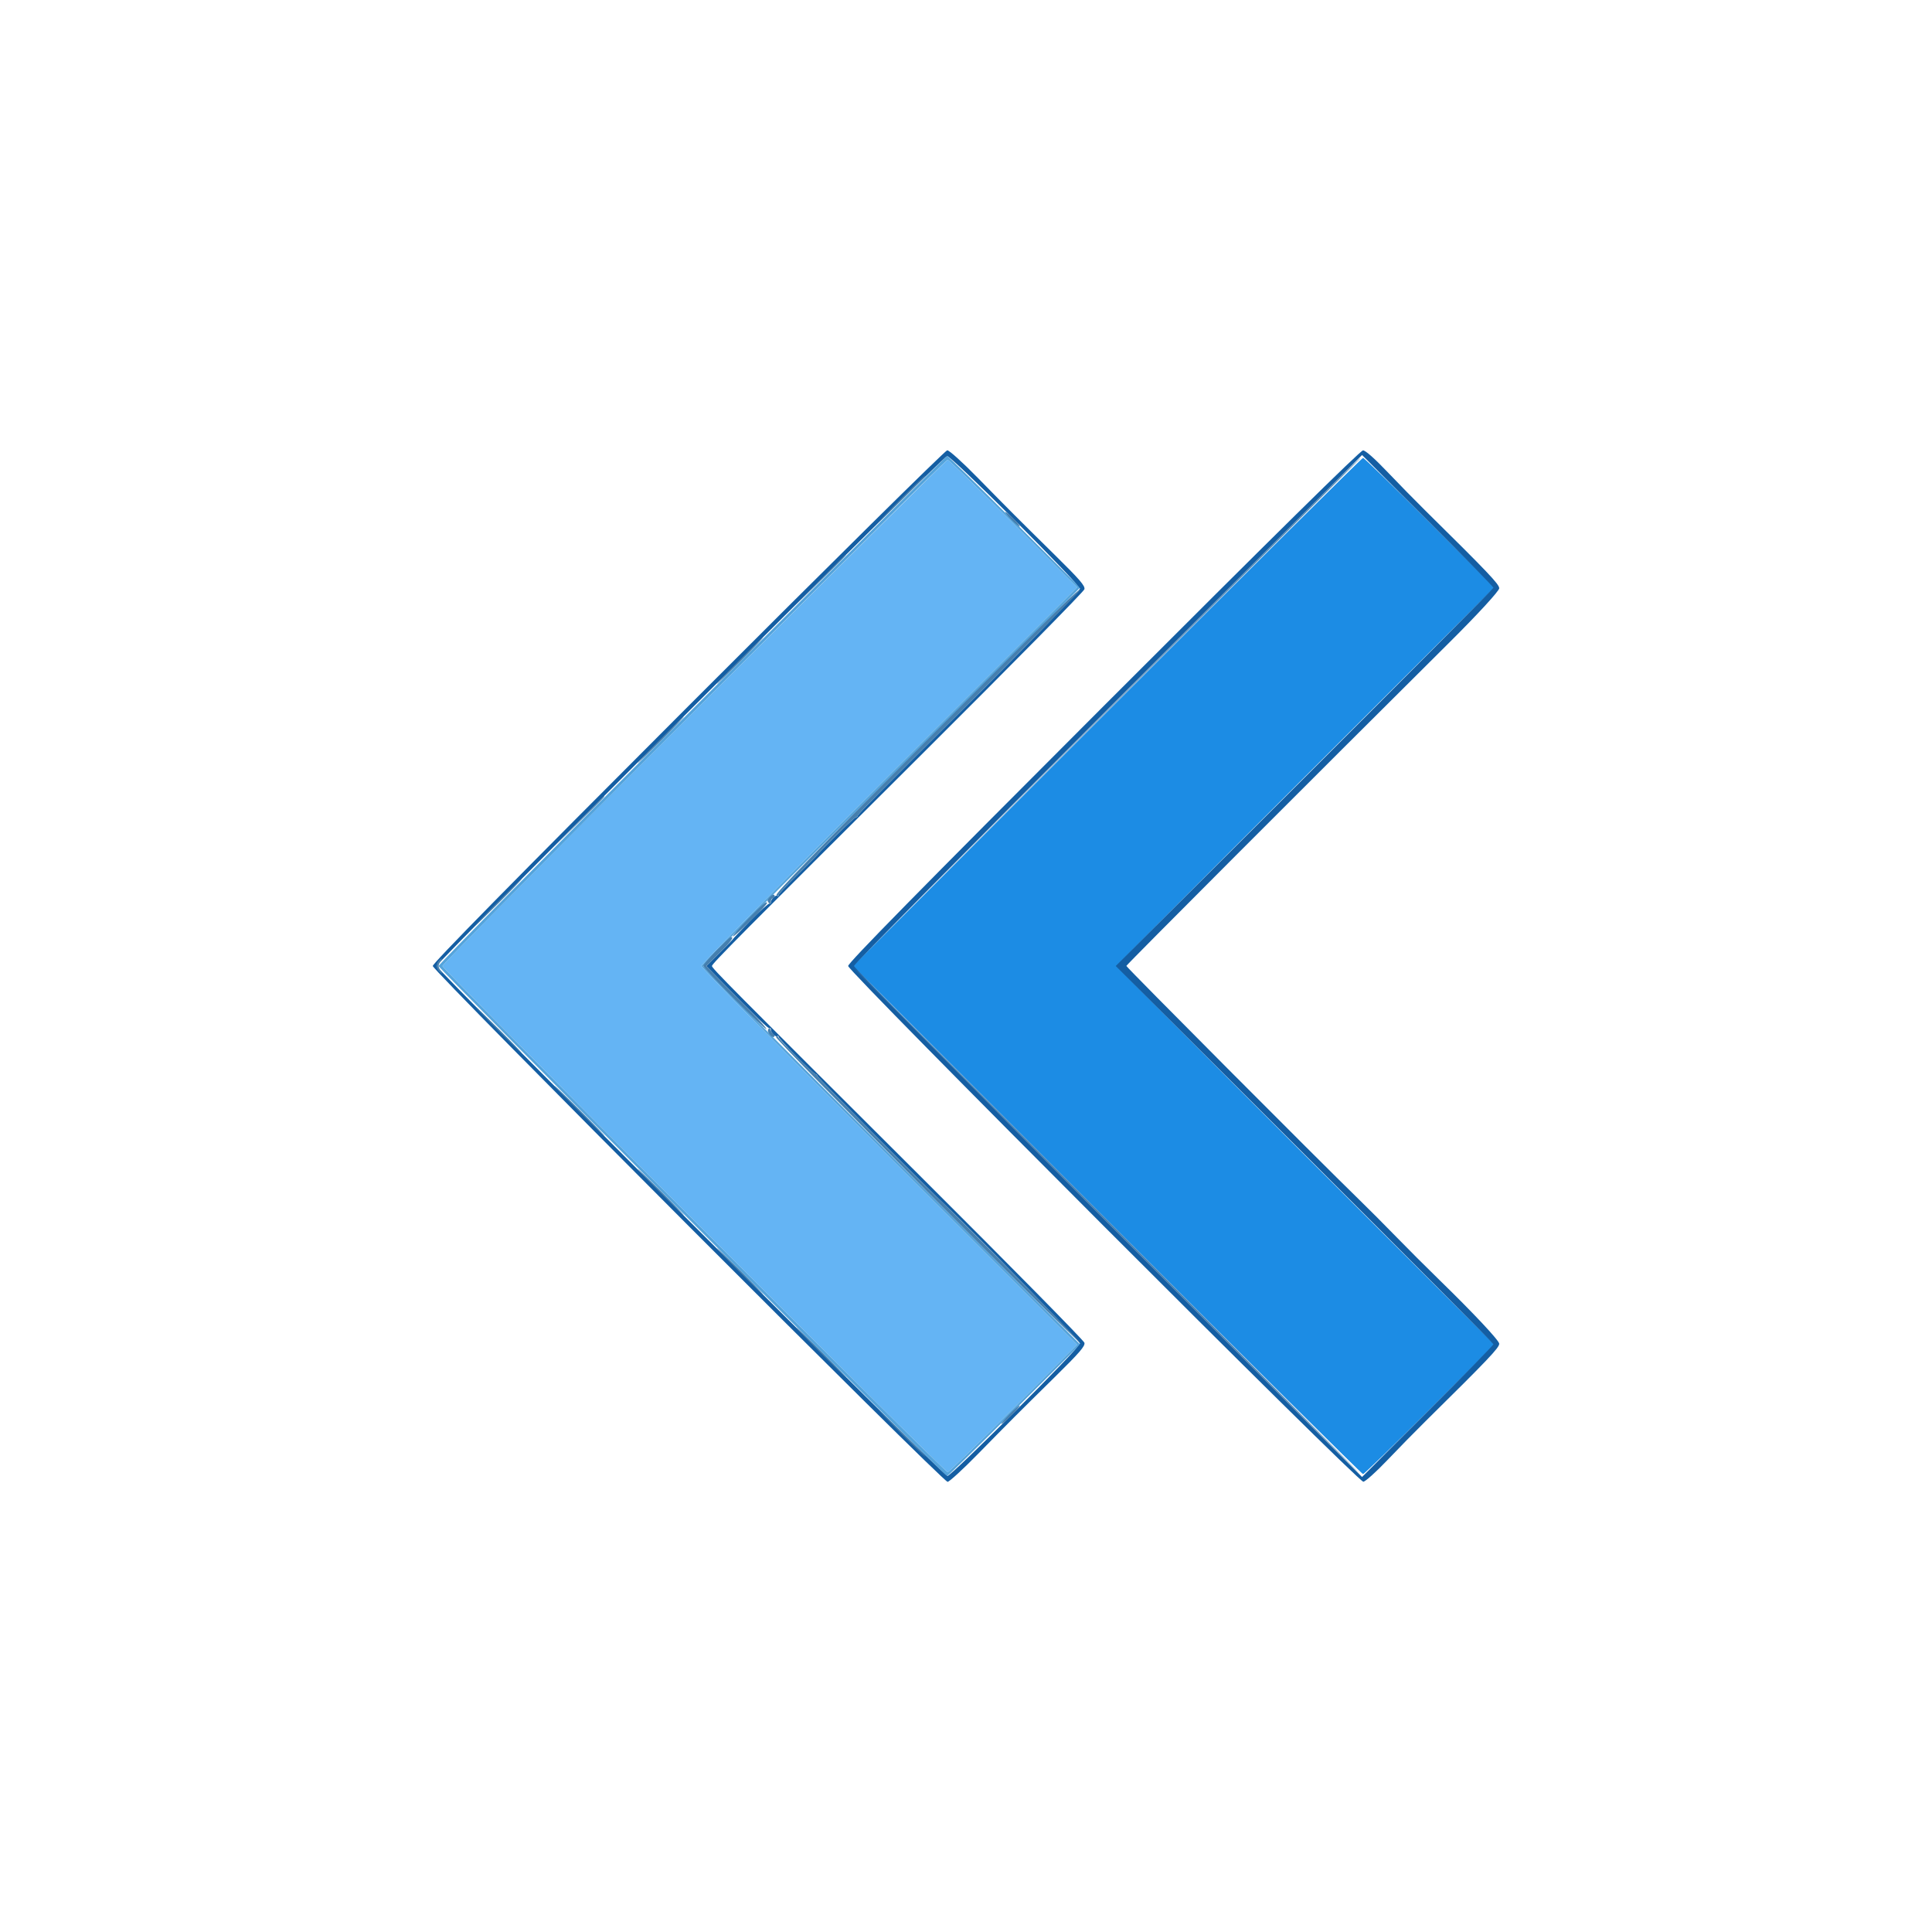 <svg id="svg" version="1.1" xmlns="http://www.w3.org/2000/svg" xmlns:xlink="http://www.w3.org/1999/xlink" width="400" height="400" viewBox="0, 0, 400,400"><g id="svgg"><path id="path0" d="M229.200 147.400 L 176.601 200.000 229.200 252.600 C 258.129 281.530,281.980 305.200,282.202 305.200 C 282.423 305.200,288.633 299.167,296.002 291.793 L 309.400 278.387 270.300 239.317 C 248.795 217.829,231.200 200.132,231.200 199.991 C 231.200 199.851,248.795 182.159,270.300 160.676 L 309.400 121.616 296.002 108.208 C 288.633 100.834,282.423 94.800,282.202 94.800 C 281.980 94.800,258.129 118.470,229.200 147.400 " stroke="none" fill="#1c8ce4" fill-rule="evenodd"></path><path id="path1" d="M143.699 147.301 C 115.045 175.956,91.600 199.671,91.600 200.001 C 91.600 200.657,195.549 304.800,196.203 304.800 C 196.424 304.800,202.543 298.860,209.801 291.599 L 222.997 278.398 184.098 239.498 C 162.704 218.103,145.200 200.329,145.200 200.000 C 145.200 199.671,162.704 181.897,184.098 160.502 L 222.997 121.602 209.801 108.401 C 202.543 101.140,196.423 95.200,196.202 95.200 C 195.980 95.200,172.354 118.645,143.699 147.301 " stroke="none" fill="#64b4f4" fill-rule="evenodd"></path><path id="path2" d="M143.299 146.901 C 114.425 175.776,90.800 199.671,90.800 200.001 C 90.800 200.581,195.509 305.600,196.087 305.600 C 196.244 305.600,202.508 299.467,210.006 291.970 L 223.641 278.340 184.620 239.370 C 163.159 217.937,145.600 200.219,145.600 199.997 C 145.600 199.775,163.160 182.059,184.622 160.626 L 223.643 121.659 210.012 108.029 C 202.515 100.533,196.250 94.400,196.090 94.400 C 195.930 94.400,172.174 118.025,143.299 146.901 M209.801 108.401 L 222.997 121.602 184.098 160.502 C 162.704 181.897,145.200 199.671,145.200 200.000 C 145.200 200.329,162.704 218.103,184.098 239.498 L 222.997 278.398 209.801 291.599 C 202.543 298.860,196.424 304.800,196.203 304.800 C 195.549 304.800,91.600 200.657,91.600 200.001 C 91.600 199.345,195.547 95.200,196.202 95.200 C 196.423 95.200,202.543 101.140,209.801 108.401 " stroke="none" fill="#54a4dc" fill-rule="evenodd"></path><path id="path3" d="M142.500 146.205 C 105.808 182.935,89.600 199.417,89.600 200.000 C 89.600 201.006,195.184 306.800,196.188 306.800 C 196.536 306.800,199.336 304.235,202.410 301.100 C 209.512 293.857,210.446 292.923,218.269 285.221 C 223.545 280.027,224.698 278.695,224.516 278.000 C 224.393 277.531,208.999 261.904,190.306 243.273 C 151.159 204.257,147.400 200.466,147.400 199.999 C 147.400 199.532,153.406 193.474,191.496 155.528 C 209.534 137.559,224.392 122.472,224.515 122.002 C 224.698 121.305,223.552 119.980,218.269 114.779 C 210.446 107.077,209.512 106.143,202.410 98.900 C 199.215 95.642,196.516 93.211,196.110 93.226 C 195.720 93.240,171.595 117.081,142.500 146.205 M228.500 146.175 C 189.915 184.785,175.600 199.350,175.600 200.000 C 175.600 201.157,281.140 306.812,282.260 306.777 C 282.667 306.764,284.890 304.770,287.200 302.346 C 289.510 299.923,293.074 296.288,295.120 294.270 C 308.092 281.472,310.400 279.046,310.400 278.206 C 310.400 277.551,305.109 271.910,298.040 265.028 C 295.312 262.373,291.262 258.327,289.040 256.037 C 286.818 253.747,283.316 250.237,281.259 248.237 C 272.850 240.062,233.200 200.251,233.200 199.982 C 233.200 199.760,272.179 160.730,300.138 132.957 C 305.941 127.192,310.400 122.341,310.400 121.794 C 310.400 120.954,308.092 118.528,295.120 105.730 C 293.074 103.712,289.510 100.077,287.200 97.654 C 284.601 94.927,282.695 93.245,282.200 93.243 C 281.668 93.241,263.659 110.992,228.500 146.175 M210.194 107.814 C 217.567 115.192,223.600 121.507,223.600 121.847 C 223.600 122.318,211.923 134.357,199.204 147.000 C 183.157 162.950,177.600 168.571,177.600 168.852 C 177.600 169.043,177.422 169.200,177.205 169.200 C 176.888 169.200,170.896 175.051,168.936 177.274 C 168.681 177.563,166.836 179.404,164.836 181.364 C 162.836 183.324,161.200 185.109,161.200 185.331 C 161.200 185.552,161.089 185.622,160.952 185.486 C 160.642 185.176,159.600 186.185,159.600 186.795 C 159.600 187.044,159.465 187.172,159.300 187.080 C 159.135 186.988,157.347 188.597,155.327 190.656 C 153.308 192.715,151.704 194.400,151.764 194.400 C 151.824 194.400,150.605 195.663,149.054 197.207 L 146.236 200.015 149.018 202.865 C 156.784 210.823,159.149 213.118,159.364 212.903 C 159.494 212.773,159.600 212.890,159.600 213.162 C 159.600 213.805,160.631 214.836,160.952 214.514 C 161.089 214.378,161.200 214.443,161.200 214.658 C 161.200 215.126,168.411 222.400,168.876 222.400 C 169.054 222.400,169.200 222.569,169.200 222.775 C 169.200 223.043,192.426 246.454,196.115 249.905 C 200.785 254.273,223.600 277.730,223.600 278.162 C 223.600 278.986,196.959 305.600,196.135 305.600 C 195.379 305.600,90.400 200.754,90.400 200.000 C 90.400 199.228,195.305 94.429,196.094 94.414 C 196.482 94.406,202.684 100.300,210.194 107.814 M309.200 121.684 C 309.200 121.842,291.605 139.528,270.100 160.986 L 231.000 200.001 270.100 239.014 C 291.605 260.471,309.200 278.157,309.200 278.316 C 309.200 278.474,303.080 284.722,295.601 292.199 L 282.001 305.794 229.401 253.199 C 200.470 224.272,176.800 200.332,176.800 200.000 C 176.800 199.668,200.470 175.728,229.401 146.801 L 282.001 94.206 295.601 107.801 C 303.080 115.278,309.200 121.525,309.200 121.684 " stroke="none" fill="#145ea3" fill-rule="evenodd"></path><path id="path4" d="M228.999 147.300 L 176.600 199.800 229.100 147.401 C 257.975 118.581,281.600 94.956,281.600 94.901 C 281.600 94.621,277.715 98.491,228.999 147.300 M186.600 103.200 C 183.967 105.840,181.903 108.000,182.013 108.000 C 182.123 108.000,184.367 105.840,187.000 103.200 C 189.633 100.560,191.697 98.400,191.587 98.400 C 191.477 98.400,189.233 100.560,186.600 103.200 M209.393 107.593 C 210.248 108.469,211.023 109.111,211.114 109.019 C 211.319 108.814,208.540 106.000,208.132 106.000 C 207.970 106.000,208.537 106.717,209.393 107.593 M169.794 120.100 L 164.600 125.400 169.900 120.206 C 174.823 115.381,175.381 114.800,175.094 114.800 C 175.036 114.800,172.651 117.185,169.794 120.100 M191.663 153.494 C 169.022 176.176,160.448 185.008,160.763 185.323 C 161.053 185.613,161.200 185.619,161.200 185.344 C 161.200 185.115,162.836 183.324,164.836 181.364 C 166.836 179.404,168.681 177.563,168.936 177.274 C 170.896 175.051,176.888 169.200,177.205 169.200 C 177.422 169.200,177.600 169.043,177.600 168.852 C 177.600 168.571,183.157 162.950,199.204 147.000 C 207.227 139.025,223.600 122.403,223.600 122.233 C 223.600 121.567,220.635 124.470,191.663 153.494 M153.000 136.800 C 150.367 139.440,148.303 141.600,148.413 141.600 C 148.523 141.600,150.767 139.440,153.400 136.800 C 156.033 134.160,158.097 132.000,157.987 132.000 C 157.877 132.000,155.633 134.160,153.000 136.800 M136.600 153.200 C 133.967 155.840,131.903 158.000,132.013 158.000 C 132.123 158.000,134.367 155.840,137.000 153.200 C 139.633 150.560,141.697 148.400,141.587 148.400 C 141.477 148.400,139.233 150.560,136.600 153.200 M119.794 170.100 L 114.600 175.400 119.900 170.206 C 124.823 165.381,125.381 164.800,125.094 164.800 C 125.036 164.800,122.651 167.185,119.794 170.100 M103.000 186.800 C 100.367 189.440,98.303 191.600,98.413 191.600 C 98.523 191.600,100.767 189.440,103.400 186.800 C 106.033 184.160,108.097 182.000,107.987 182.000 C 107.877 182.000,105.633 184.160,103.000 186.800 M159.253 185.848 C 158.851 186.304,158.824 186.584,159.153 186.913 C 159.482 187.242,159.600 187.181,159.600 186.680 C 159.600 186.306,159.780 186.000,160.000 186.000 C 160.220 186.000,160.400 185.820,160.400 185.600 C 160.400 185.023,159.885 185.134,159.253 185.848 M154.864 190.262 C 153.029 192.132,151.629 193.763,151.753 193.886 C 151.963 194.096,158.800 187.406,158.800 186.990 C 158.800 186.424,157.877 187.192,154.864 190.262 M148.300 196.824 C 146.815 198.334,145.600 199.746,145.600 199.960 C 145.600 200.496,158.401 213.332,158.668 213.065 C 158.786 212.947,157.289 211.248,155.341 209.289 C 153.394 207.329,150.548 204.441,149.018 202.870 L 146.236 200.015 149.053 197.209 C 151.511 194.760,152.107 193.894,151.233 194.039 C 151.105 194.060,149.785 195.313,148.300 196.824 M90.880 198.880 C 90.203 199.557,90.284 200.606,91.064 201.251 C 91.672 201.754,91.681 201.724,91.168 200.900 C 90.714 200.171,90.702 199.848,91.107 199.200 C 91.673 198.294,91.587 198.173,90.880 198.880 M229.000 252.800 C 257.819 281.620,281.489 305.200,281.599 305.200 C 281.709 305.200,258.219 281.620,229.400 252.800 C 200.581 223.980,176.911 200.400,176.801 200.400 C 176.691 200.400,200.181 223.980,229.000 252.800 M103.000 213.200 C 105.633 215.840,107.877 218.000,107.987 218.000 C 108.097 218.000,106.033 215.840,103.400 213.200 C 100.767 210.560,98.523 208.400,98.413 208.400 C 98.303 208.400,100.367 210.560,103.000 213.200 M159.048 213.123 C 158.715 213.661,159.881 215.052,160.307 214.626 C 160.456 214.478,160.384 214.231,160.148 214.078 C 159.913 213.925,159.636 213.539,159.533 213.220 C 159.394 212.788,159.270 212.763,159.048 213.123 M160.661 214.702 C 160.374 215.165,223.129 278.204,223.504 277.829 C 223.637 277.696,199.306 252.891,196.115 249.905 C 192.426 246.454,169.200 223.043,169.200 222.775 C 169.200 222.569,169.054 222.400,168.876 222.400 C 168.481 222.400,161.281 215.243,161.085 214.656 C 160.995 214.386,160.846 214.401,160.661 214.702 M119.800 230.000 C 122.654 232.860,125.078 235.200,125.188 235.200 C 125.298 235.200,123.054 232.860,120.200 230.000 C 117.346 227.140,114.922 224.800,114.812 224.800 C 114.702 224.800,116.946 227.140,119.800 230.000 M136.600 246.800 C 139.233 249.440,141.477 251.600,141.587 251.600 C 141.697 251.600,139.633 249.440,137.000 246.800 C 134.367 244.160,132.123 242.000,132.013 242.000 C 131.903 242.000,133.967 244.160,136.600 246.800 M153.000 263.200 C 155.633 265.840,157.877 268.000,157.987 268.000 C 158.097 268.000,156.033 265.840,153.400 263.200 C 150.767 260.560,148.523 258.400,148.413 258.400 C 148.303 258.400,150.367 260.560,153.000 263.200 M169.800 280.000 C 172.654 282.860,175.078 285.200,175.188 285.200 C 175.298 285.200,173.054 282.860,170.200 280.000 C 167.346 277.140,164.922 274.800,164.812 274.800 C 164.702 274.800,166.946 277.140,169.800 280.000 M208.991 292.809 C 207.912 293.904,207.163 294.800,207.326 294.800 C 207.730 294.800,211.318 291.184,211.114 290.981 C 211.025 290.892,210.069 291.714,208.991 292.809 M186.600 296.800 C 189.233 299.440,191.477 301.600,191.587 301.600 C 191.697 301.600,189.633 299.440,187.000 296.800 C 184.367 294.160,182.123 292.000,182.013 292.000 C 181.903 292.000,183.967 294.160,186.600 296.800 " stroke="none" fill="#467fae" fill-rule="evenodd"></path></g></svg>